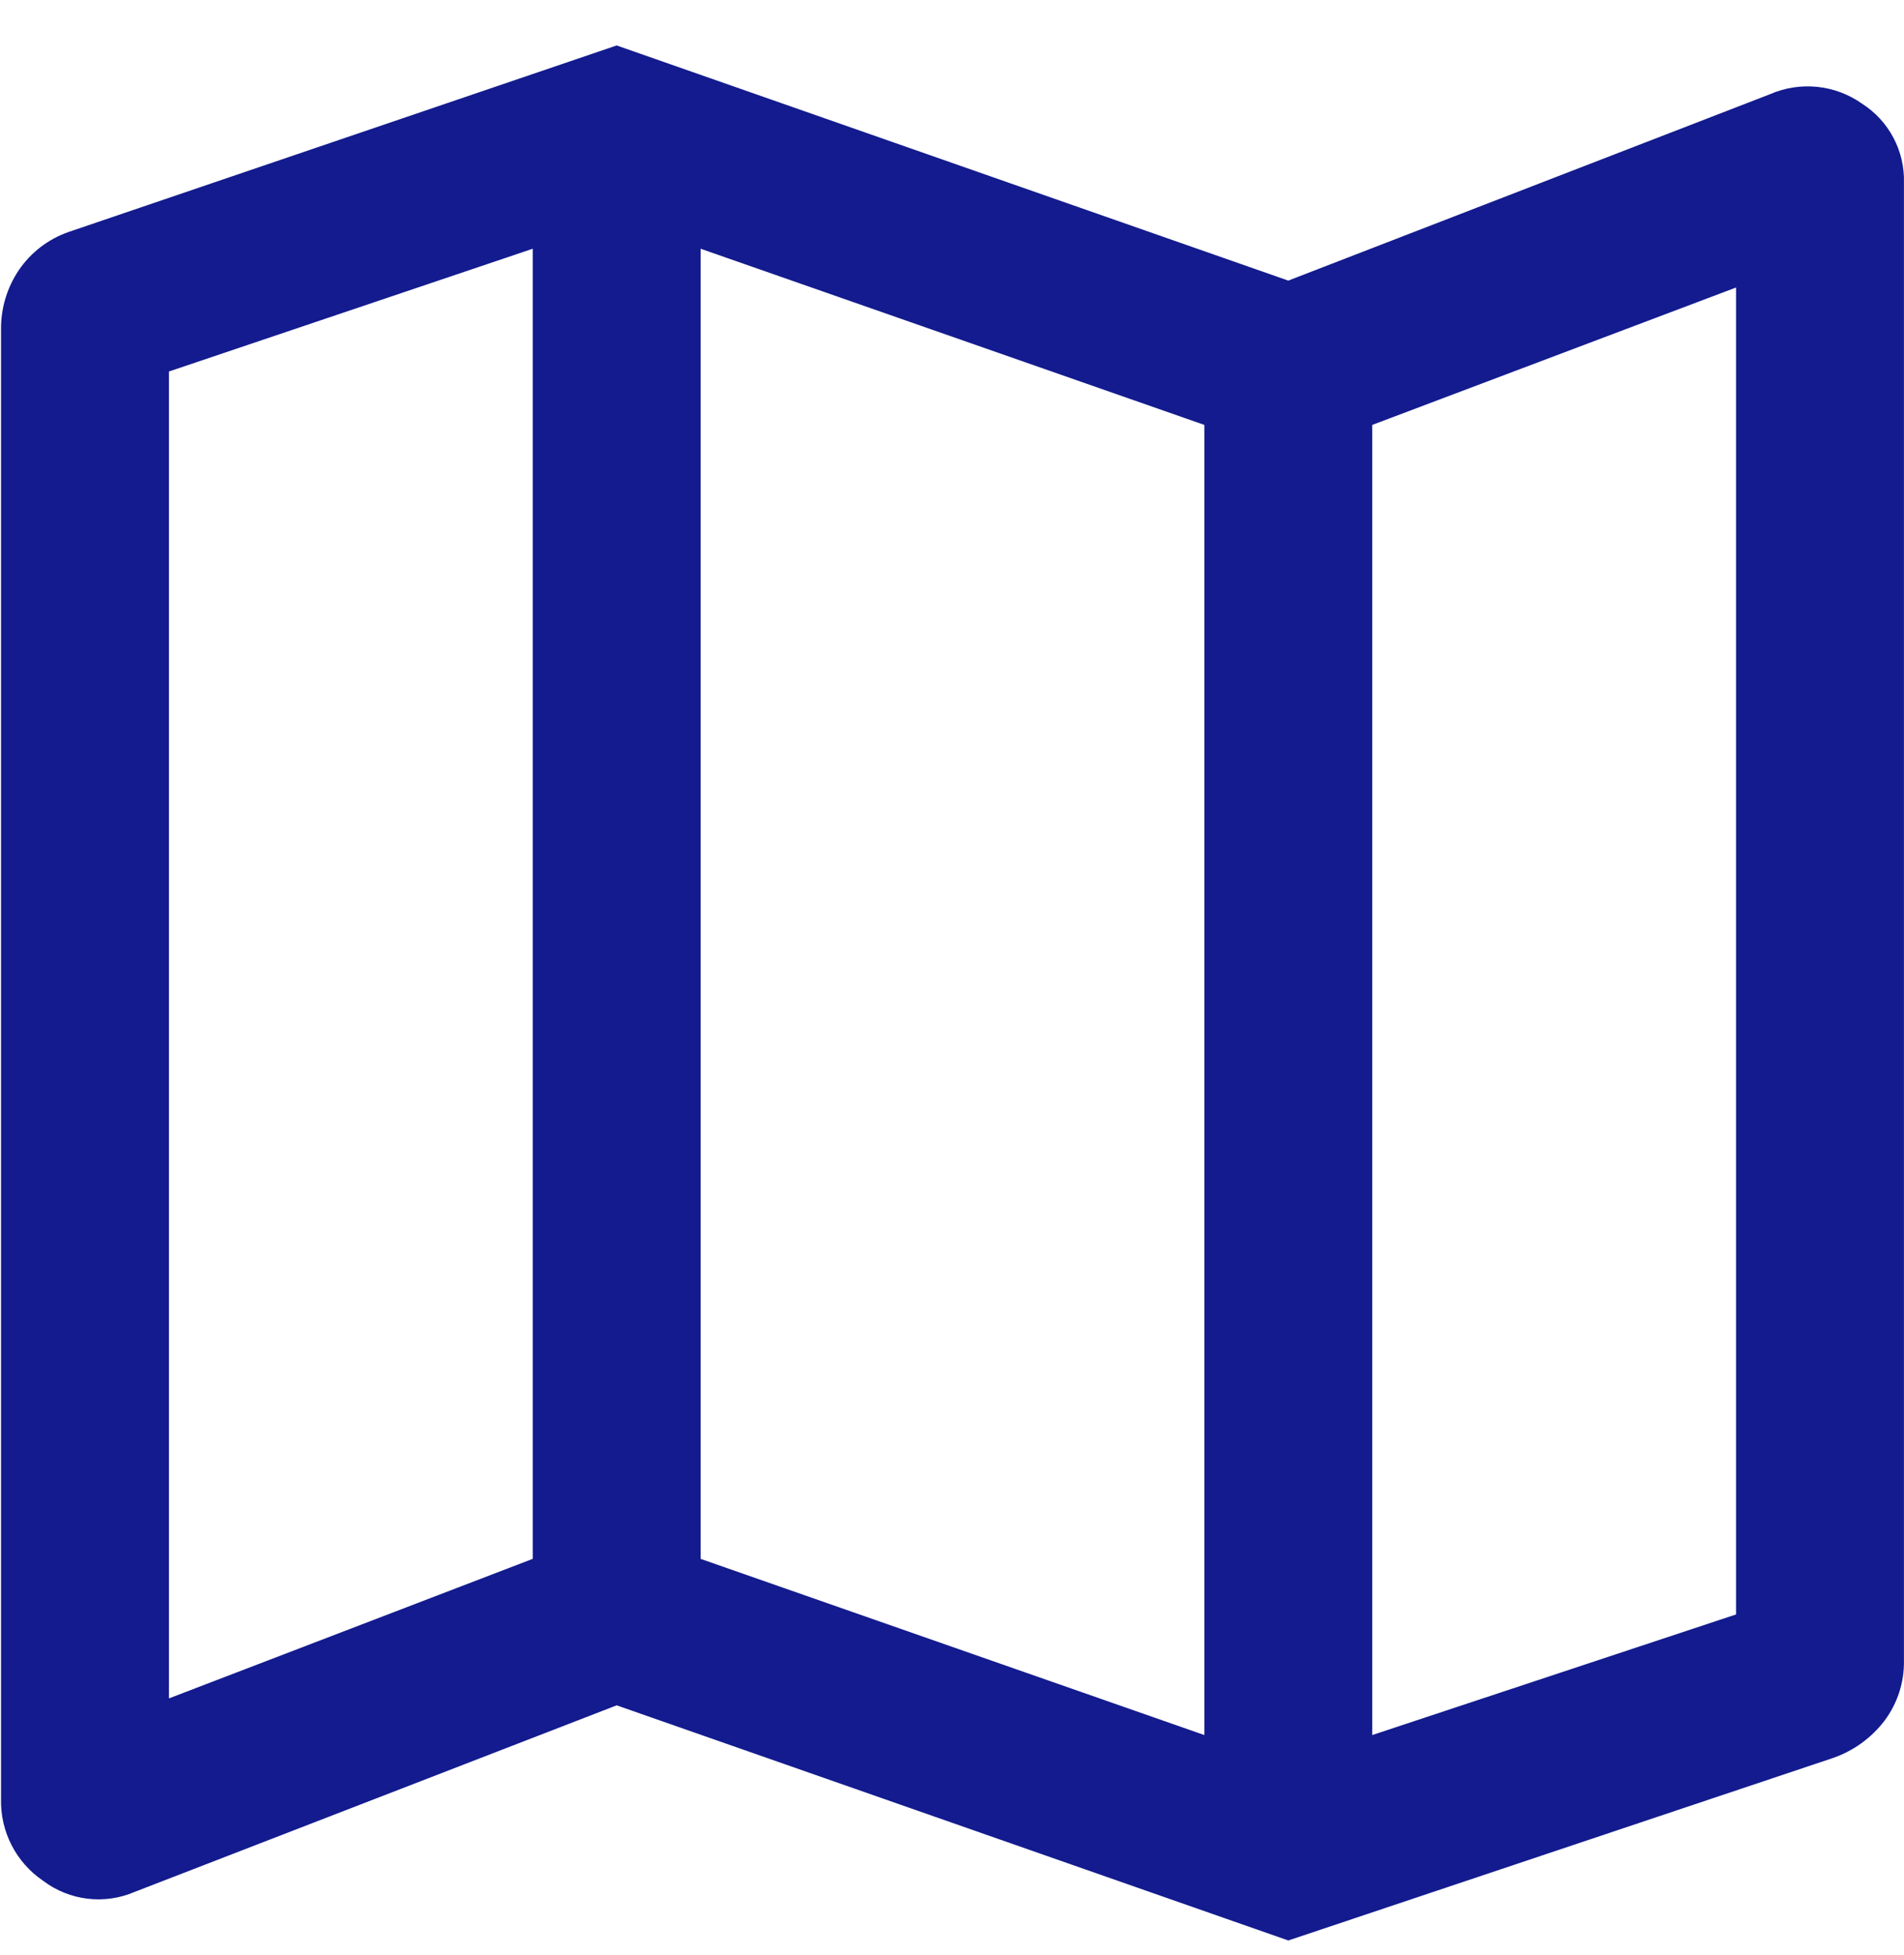 <?xml version="1.0" encoding="UTF-8"?>
<svg id="a" data-name="レイヤー 1" xmlns="http://www.w3.org/2000/svg" width="167.608" height="172" viewBox="0 0 167.608 172">
  <path id="b" data-name="パス 15" d="M113.409,170.756l-59.122-20.692-42.413,16.408c-2.669,1.154-5.752.785-8.073-.965-2.397-1.622-3.797-4.358-3.709-7.251V29.015c-.025-1.865.52-3.693,1.562-5.24,1.063-1.564,2.602-2.743,4.388-3.363L54.284,4l59.122,20.692,42.415-16.406c2.651-1.151,5.71-.839,8.073.823,2.392,1.519,3.803,4.188,3.709,7.02v129.992c.035,1.902-.565,3.762-1.704,5.287-1.175,1.543-2.785,2.698-4.624,3.316l-47.867,16.031ZM106.018,152.678V37.39l-44.341-15.502v115.288l44.341,15.502ZM120.799,152.678l32.025-10.613V25.3l-32.025,12.091v115.288ZM14.872,149.453l32.025-12.28V21.888l-32.025,10.802v116.763ZM120.799,37.387h0ZM46.897,21.885h0Z" style="fill: #131b8e;"/>
</svg>